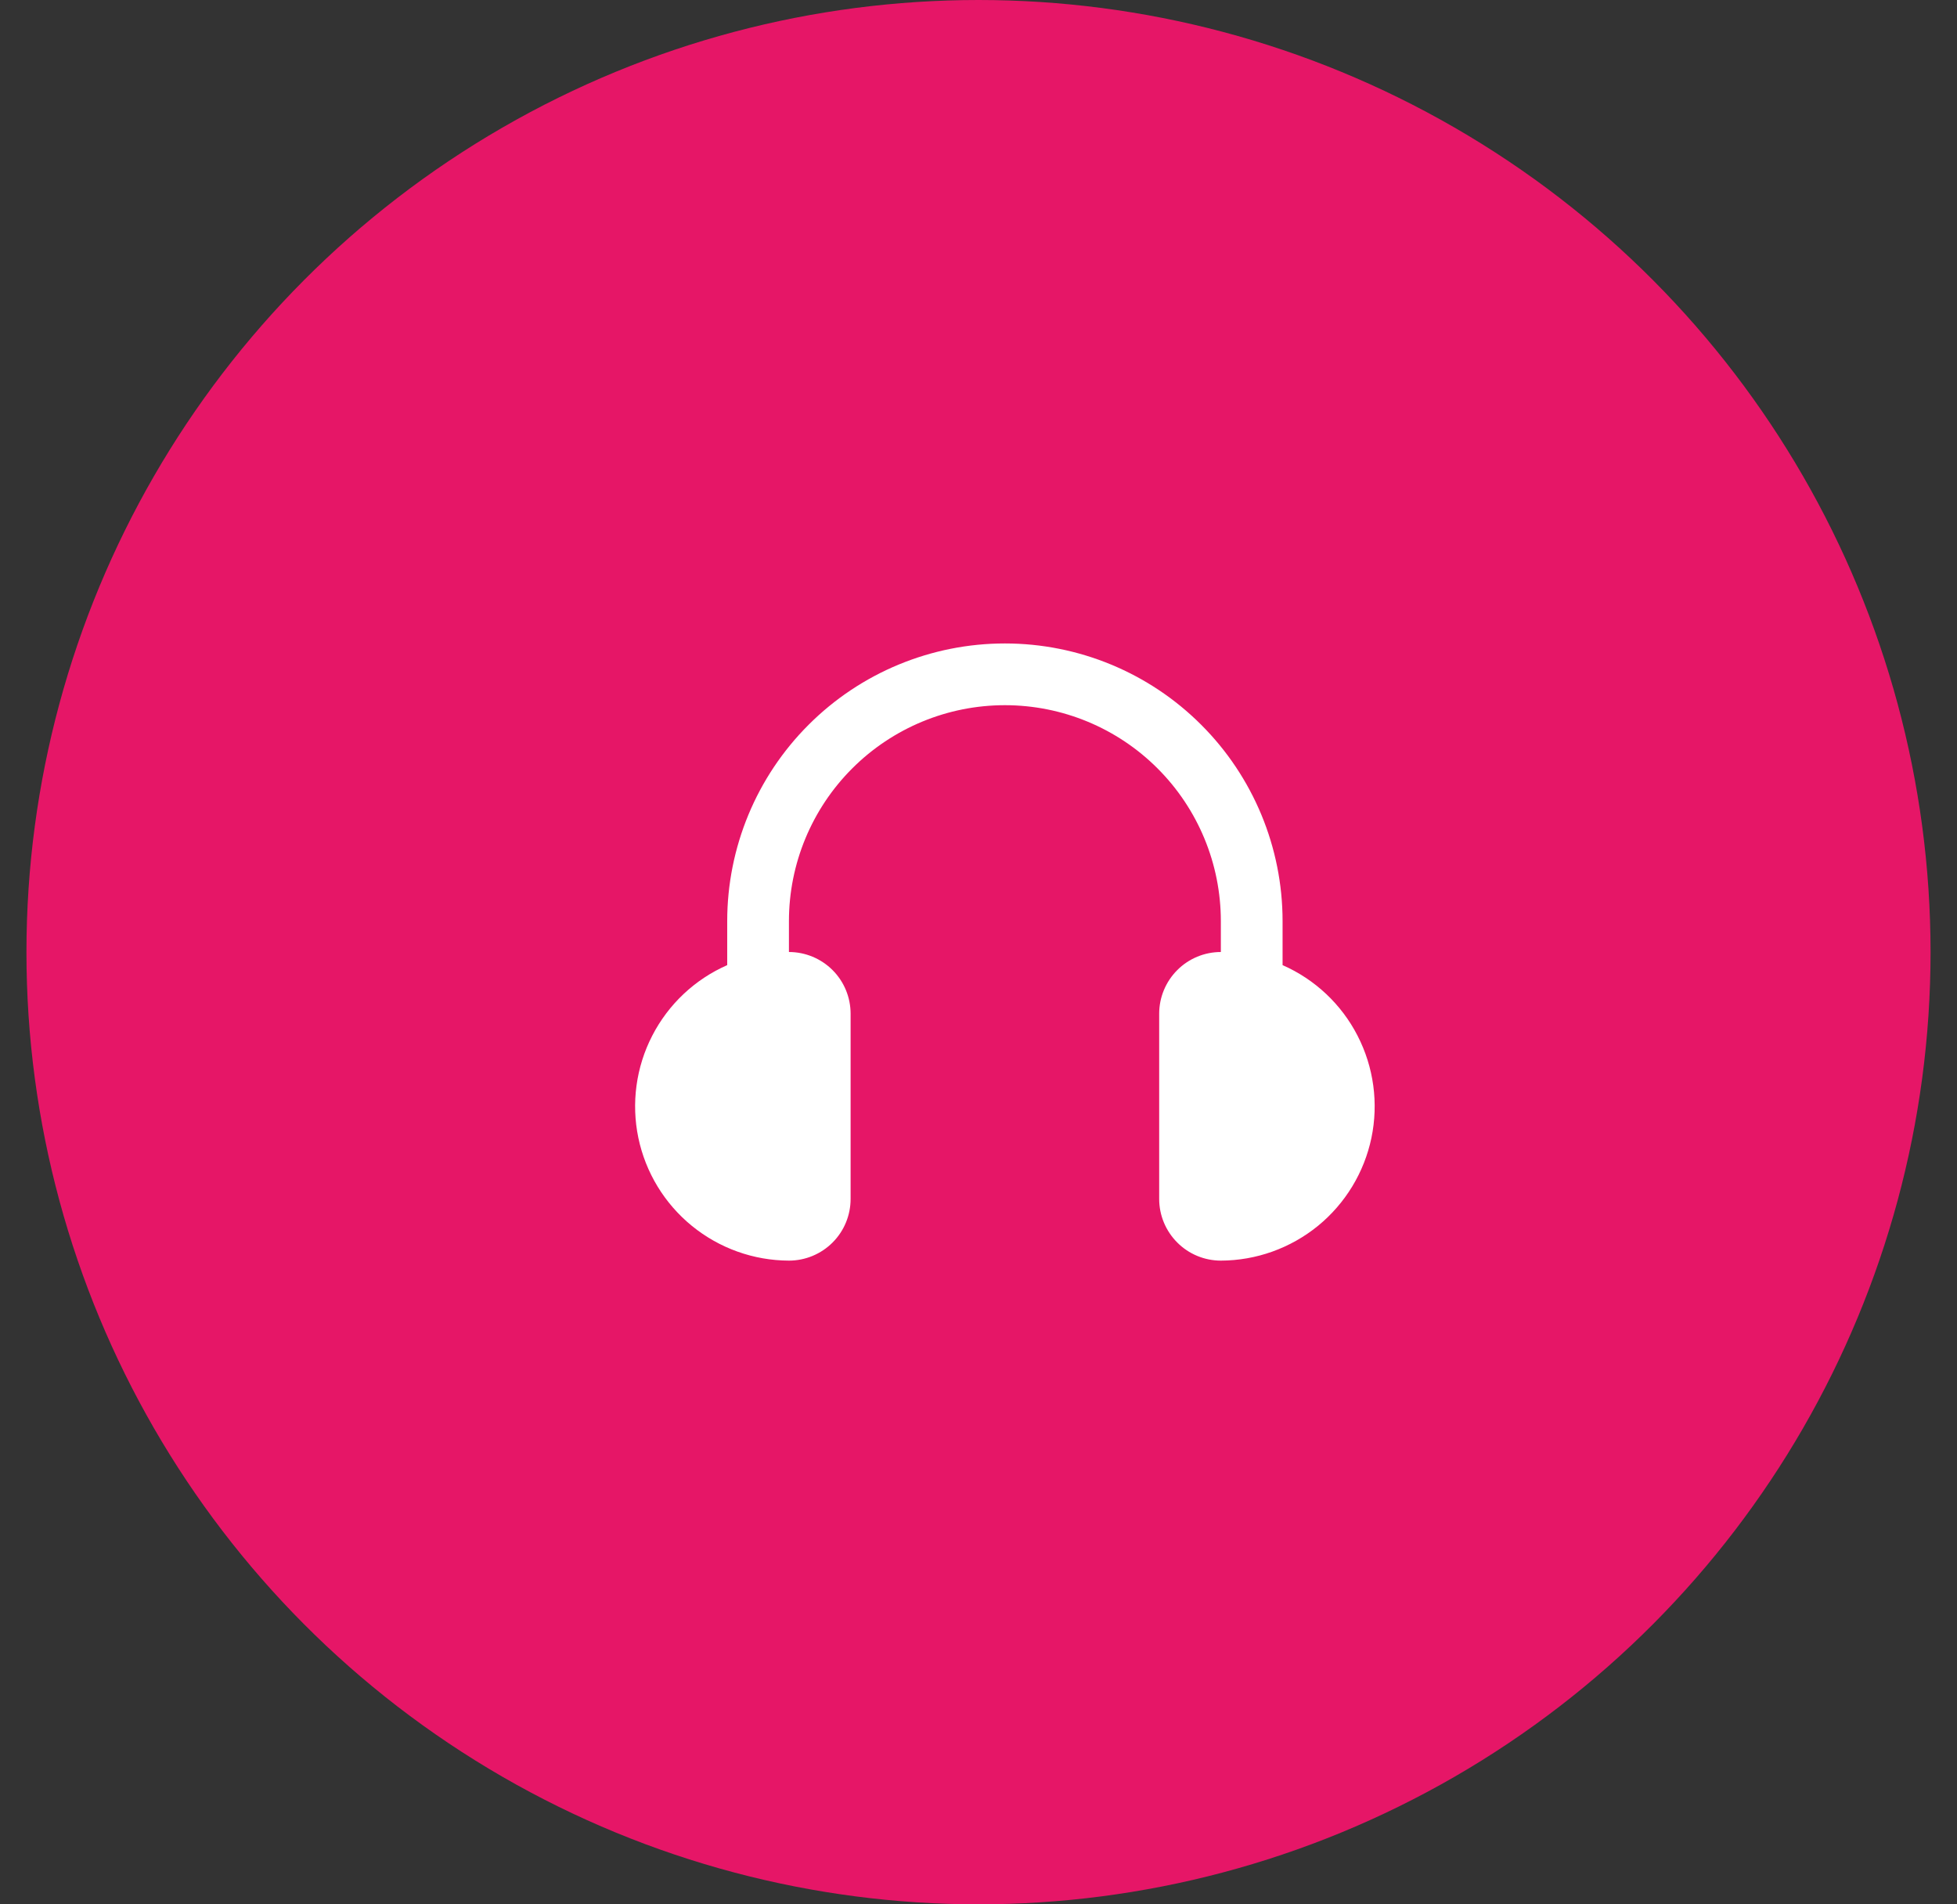 <?xml version="1.0" encoding="UTF-8"?> <svg xmlns="http://www.w3.org/2000/svg" width="37" height="36" viewBox="0 0 37 36" fill="none"><rect x="0" y="0" width="37" height="36" fill="#333333" stroke="none"/> <g clip-path="url(#clip0_815_801)"> <circle cx="18.5" cy="18" r="18" fill="#E61667"></circle> <path d="M24.249 18.245V17.414C24.249 16.022 23.696 14.686 22.711 13.702C21.727 12.717 20.392 12.164 18.999 12.164C17.607 12.164 16.271 12.717 15.287 13.702C14.302 14.686 13.749 16.022 13.749 17.414V18.245C13.137 18.514 12.637 18.985 12.331 19.58C12.025 20.174 11.933 20.856 12.069 21.51C12.206 22.165 12.563 22.752 13.082 23.175C13.6 23.597 14.247 23.829 14.916 23.831C15.225 23.831 15.522 23.708 15.741 23.489C15.96 23.27 16.082 22.974 16.082 22.664V19.164C16.082 18.855 15.96 18.558 15.741 18.339C15.522 18.12 15.225 17.997 14.916 17.997V17.414C14.916 16.331 15.346 15.293 16.112 14.527C16.878 13.761 17.916 13.331 18.999 13.331C20.082 13.331 21.121 13.761 21.886 14.527C22.652 15.293 23.082 16.331 23.082 17.414V17.997C22.773 17.997 22.476 18.12 22.258 18.339C22.039 18.558 21.916 18.855 21.916 19.164V22.664C21.916 22.974 22.039 23.27 22.258 23.489C22.476 23.708 22.773 23.831 23.082 23.831C23.751 23.829 24.398 23.597 24.917 23.175C25.435 22.752 25.792 22.165 25.929 21.51C26.065 20.856 25.973 20.174 25.667 19.58C25.362 18.985 24.861 18.514 24.249 18.245Z" fill="white"></path> </g> <defs> <clipPath id="clip0_815_801"> <rect width="36" height="36" fill="white" transform="translate(0.5)"></rect> </clipPath> </defs> </svg> 